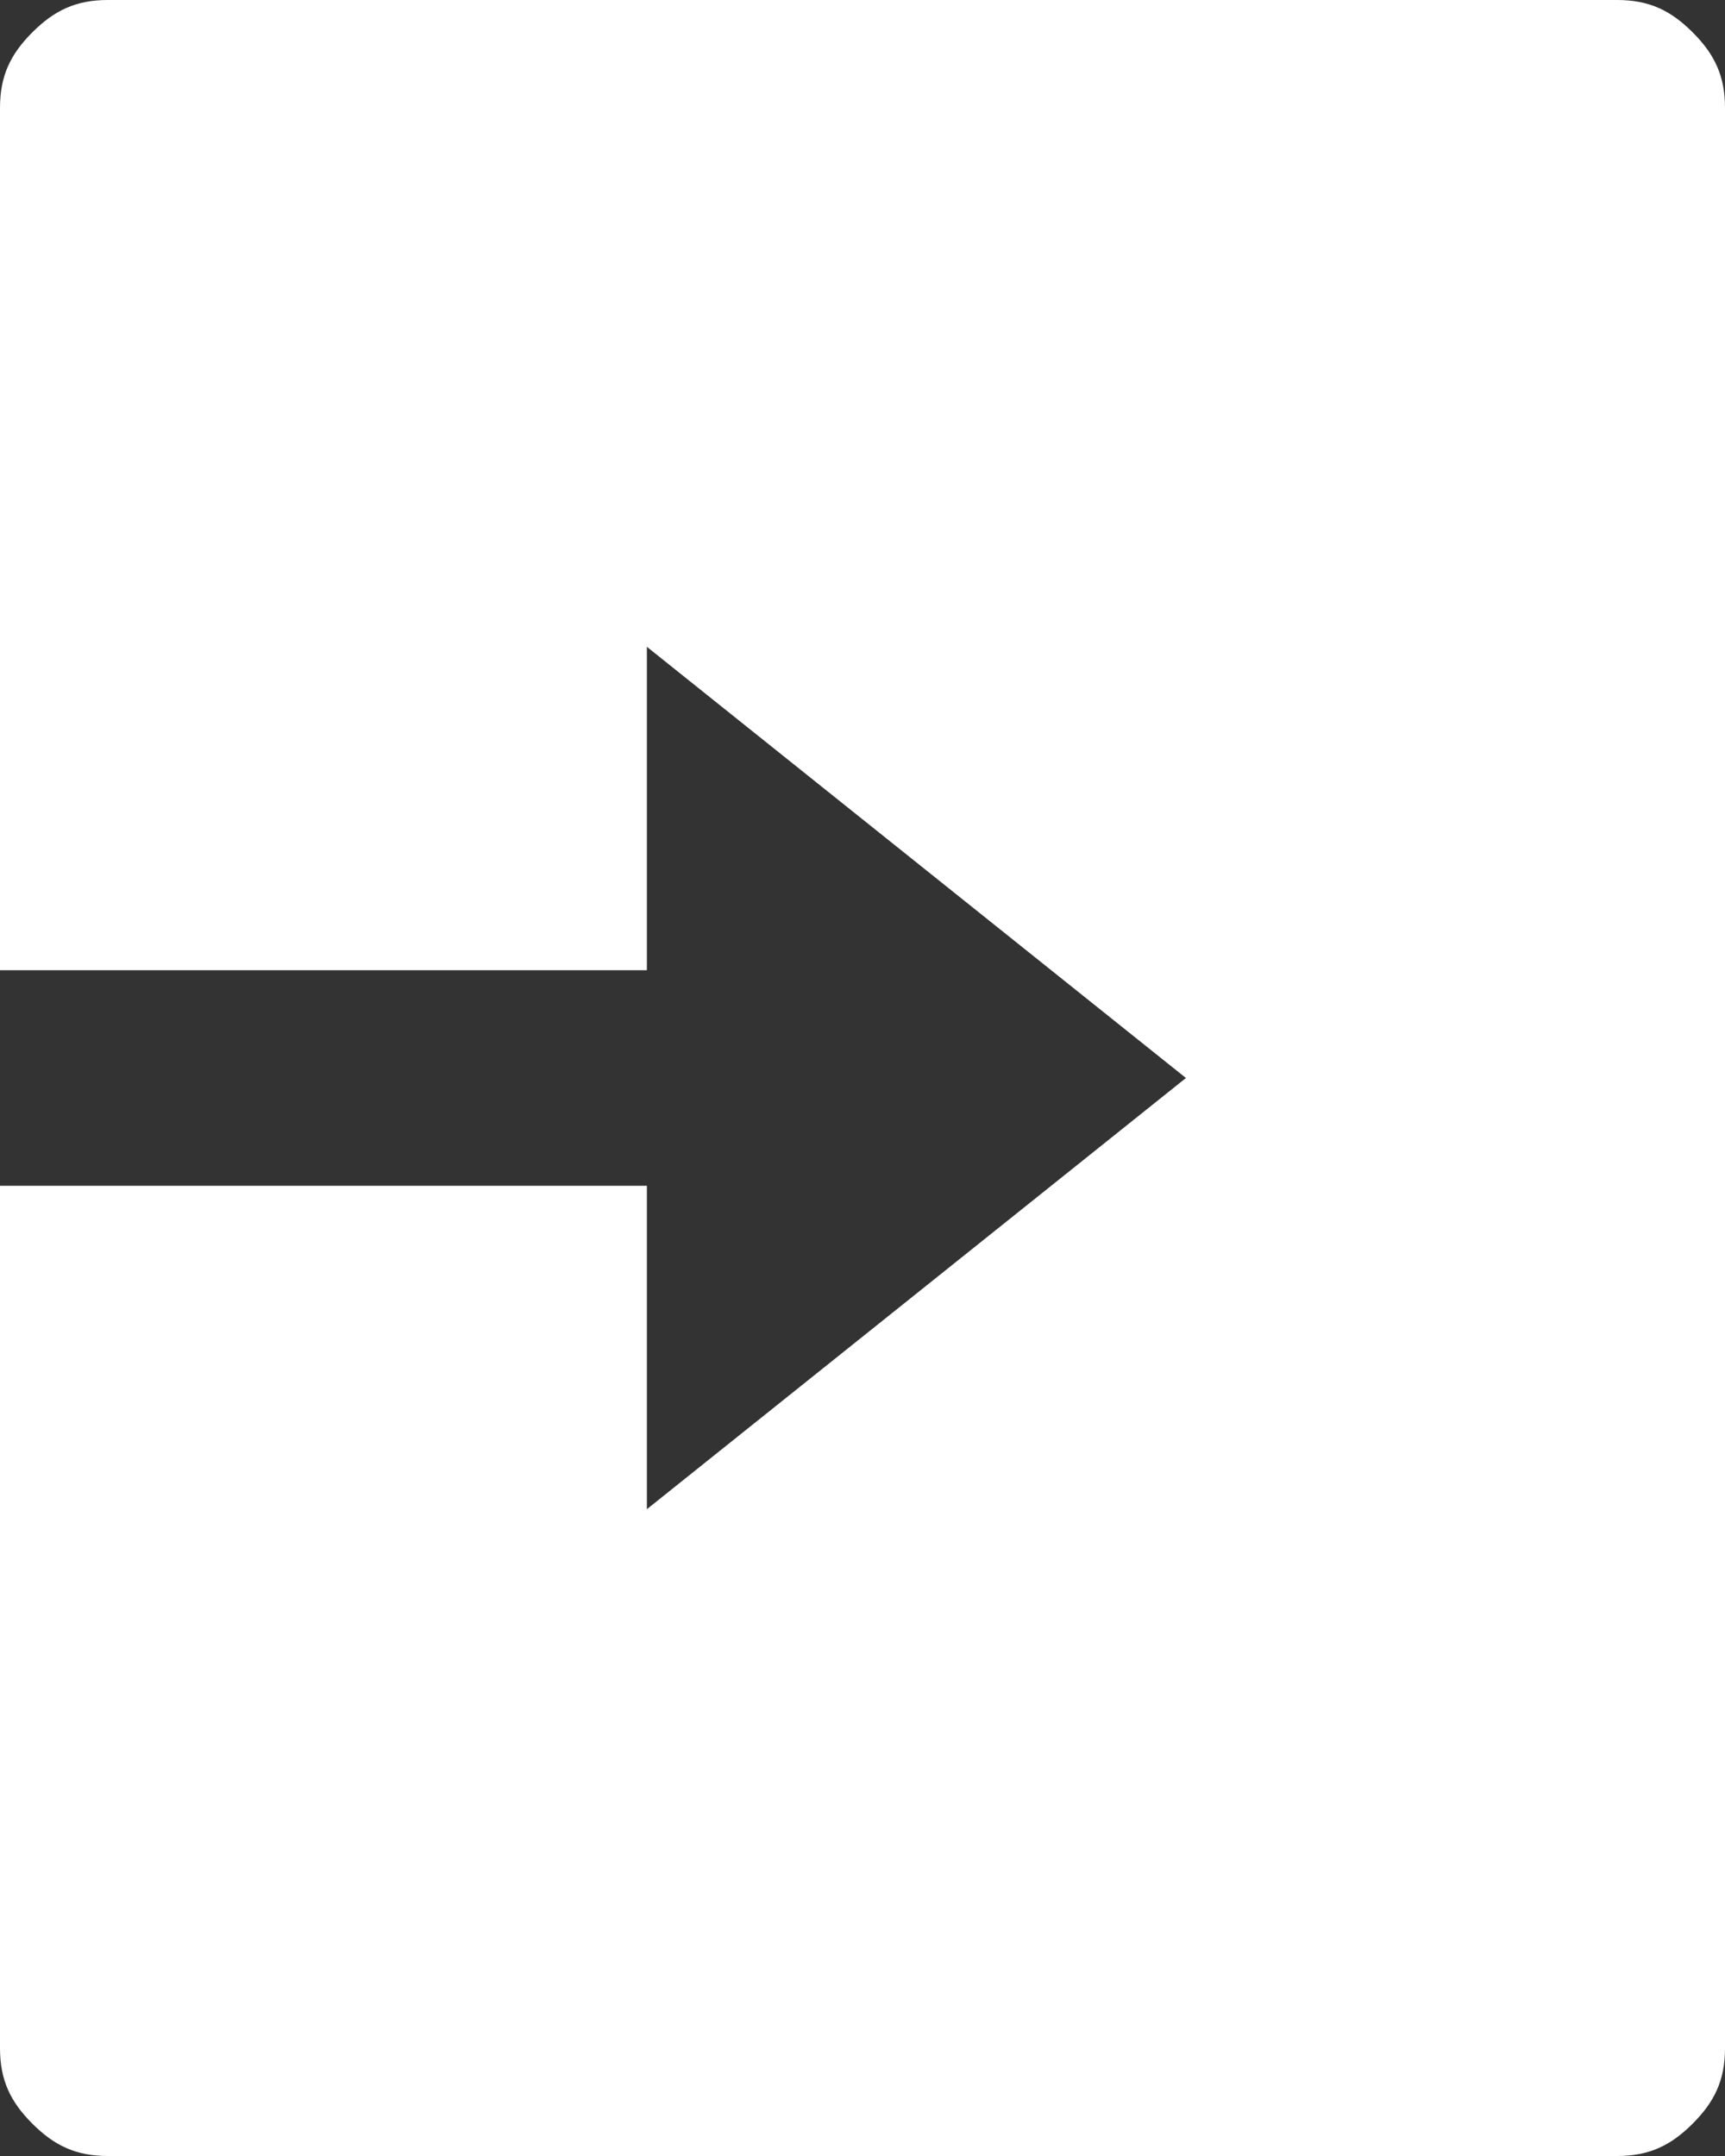 <?xml version="1.0" encoding="utf-8"?>
<!-- Generator: Adobe Illustrator 26.2.1, SVG Export Plug-In . SVG Version: 6.00 Build 0)  -->
<svg version="1.1" id="레이어_1" xmlns="http://www.w3.org/2000/svg" xmlns:xlink="http://www.w3.org/1999/xlink" x="0px"
	 y="0px" viewBox="0 0 16 20" style="enable-background:new 0 0 16 20;" xml:space="preserve">
<rect x="0" y="0" width="16" height="20" fill="#333333" stroke="none"/>
<style type="text/css">
	.st0{fill:#FFFFFF;}
</style>
<path class="st0" d="M15,0c0.3,0,0.5,0.1,0.7,0.3C15.9,0.5,16,0.7,16,1v18c0,0.3-0.1,0.5-0.3,0.7C15.5,19.9,15.3,20,15,20H1
	c-0.3,0-0.5-0.1-0.7-0.3C0.1,19.5,0,19.3,0,19V1c0-0.3,0.1-0.5,0.3-0.7C0.5,0.1,0.7,0,1,0H15z M6,9H0l0,2h6v3l5-4L6,6V9z"/>
</svg>
